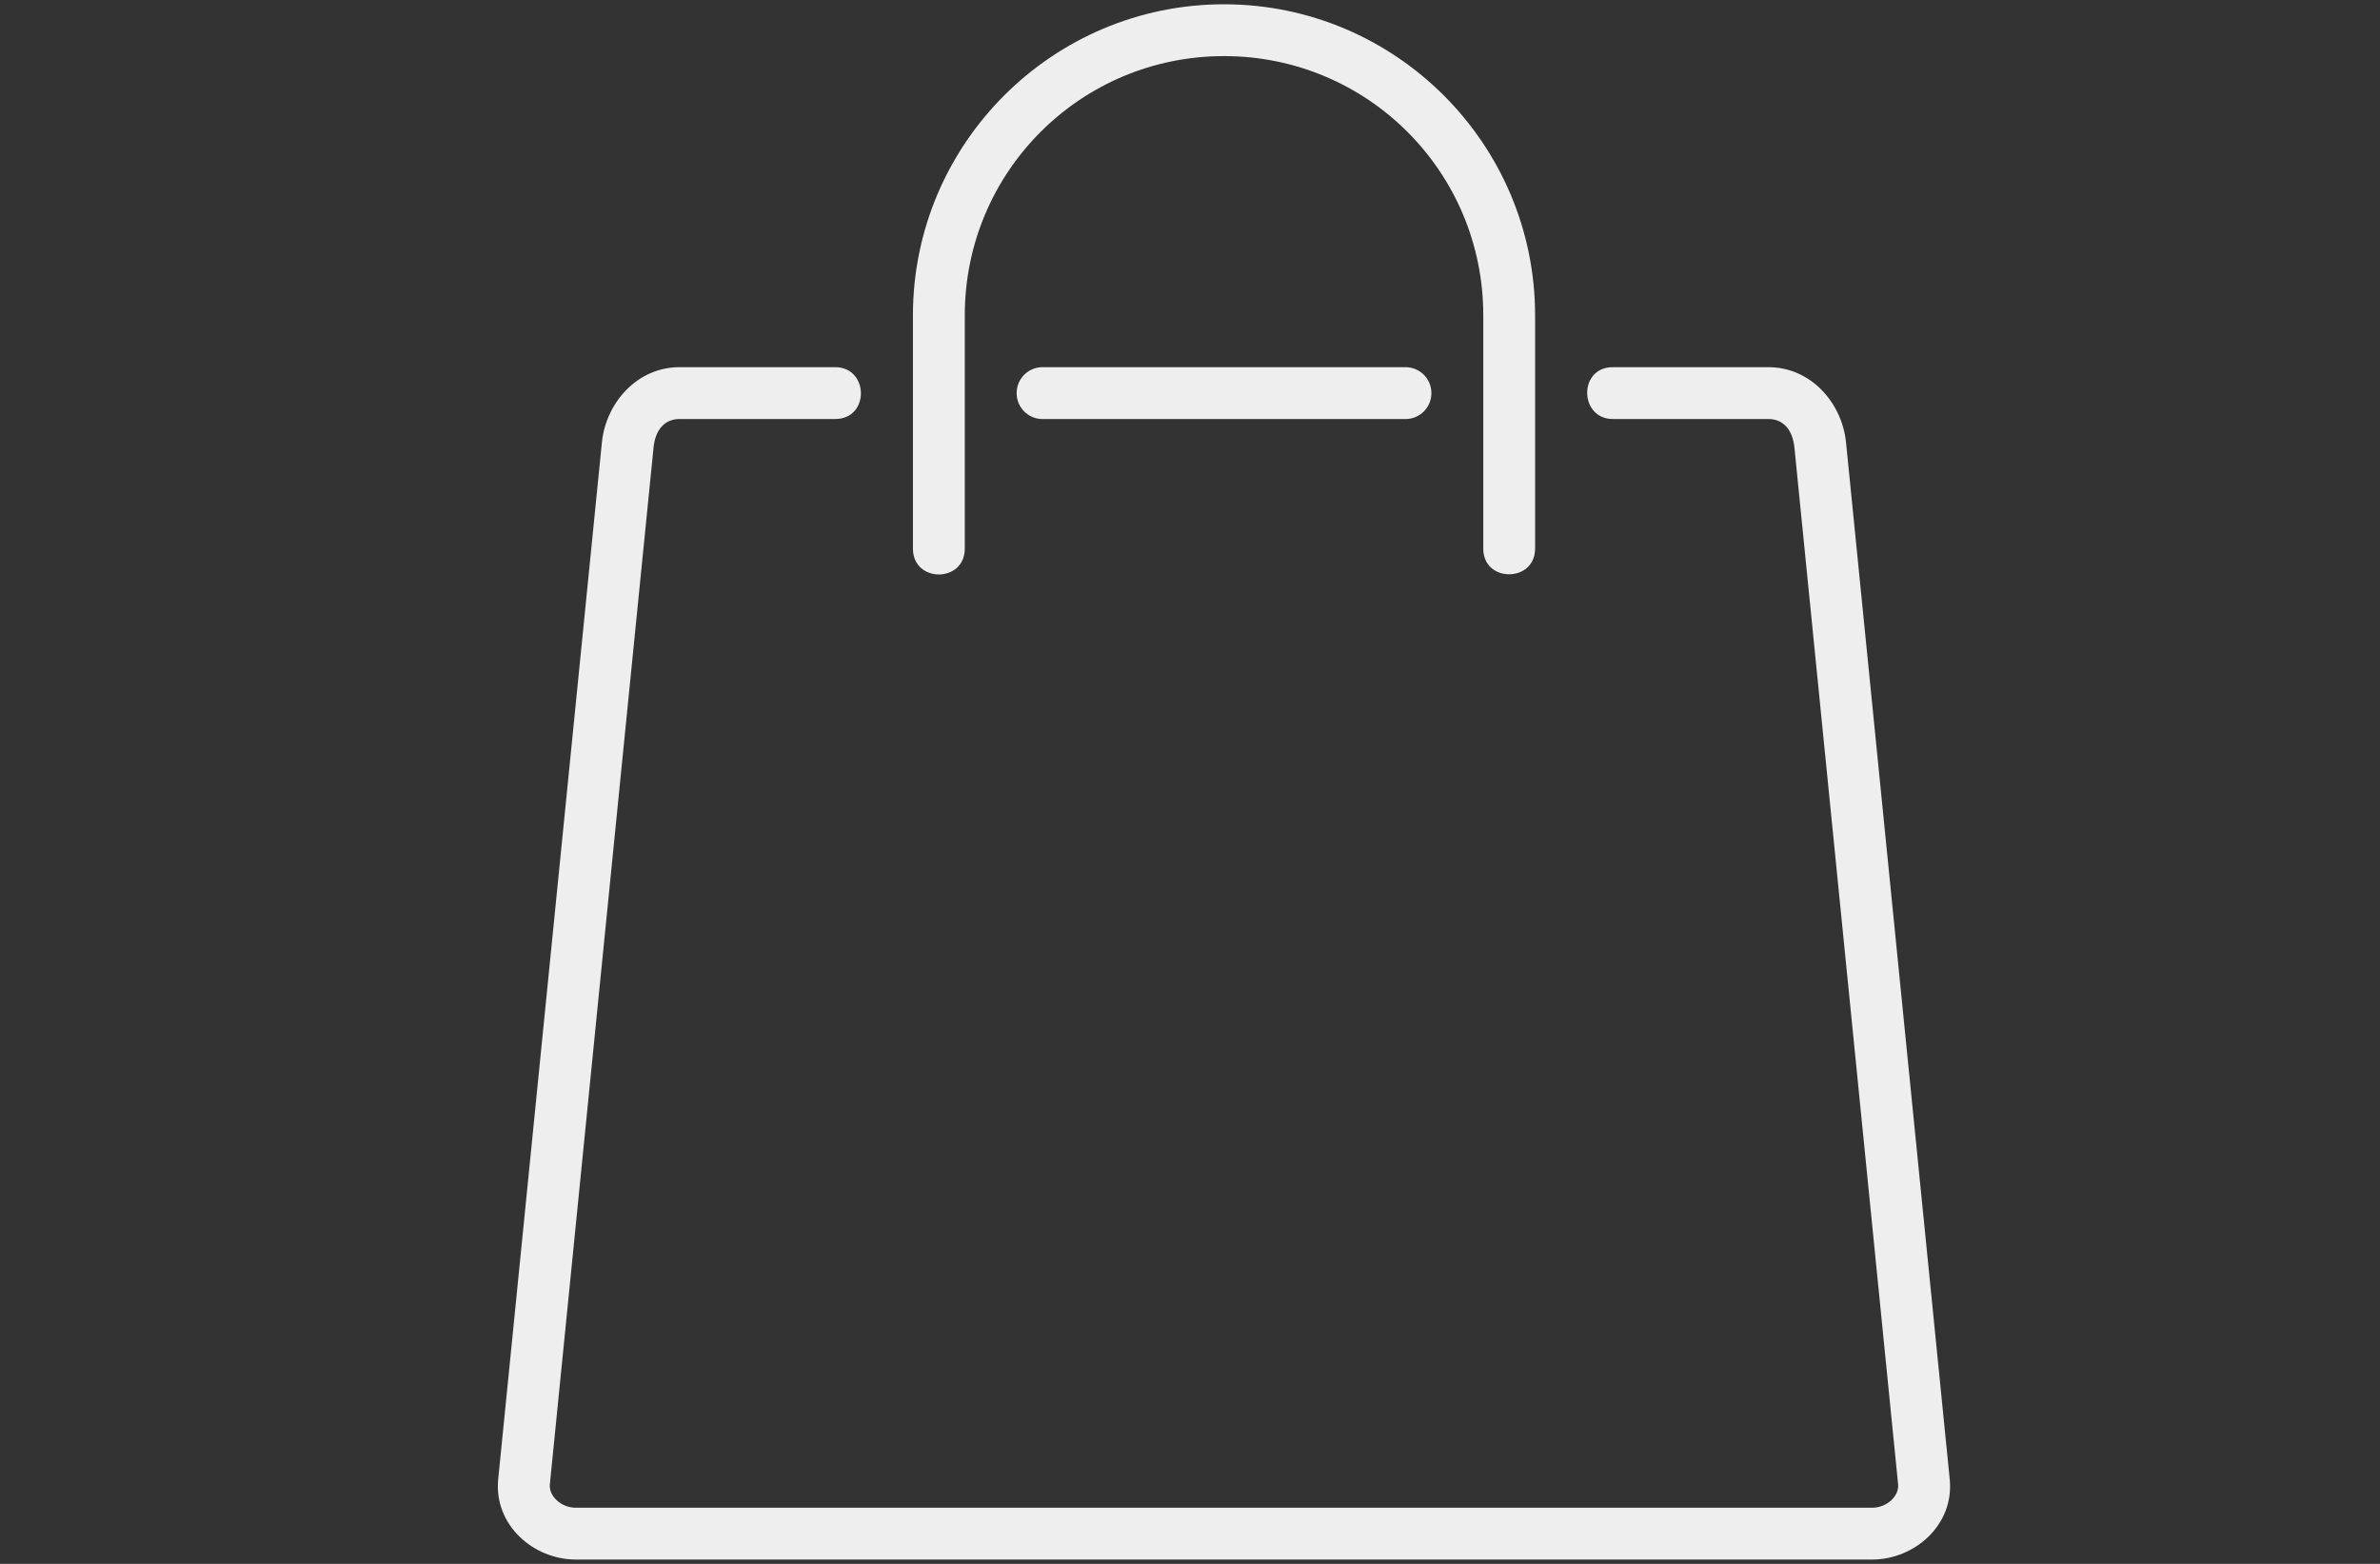 <?xml version="1.0" encoding="utf-8"?>
<!-- Generator: Adobe Illustrator 16.0.0, SVG Export Plug-In . SVG Version: 6.00 Build 0)  -->
<!DOCTYPE svg PUBLIC "-//W3C//DTD SVG 1.1//EN" "http://www.w3.org/Graphics/SVG/1.1/DTD/svg11.dtd">
<svg version="1.1" id="Layer_1" xmlns="http://www.w3.org/2000/svg" xmlns:xlink="http://www.w3.org/1999/xlink" x="0px" y="0px"
	 width="70px" height="46px" viewBox="0 0 70 46" enable-background="new 0 0 70 46" xml:space="preserve">
<rect x="0" y="0" width="70" height="46" fill="#333333" stroke="none"/>
<path fill="#EEEEEE" d="M30.663,10.8h10.674c0.423,0,0.763,0.34,0.763,0.763s-0.34,0.763-0.763,0.763H30.663
	c-0.422,0-0.762-0.34-0.762-0.763S30.241,10.8,30.663,10.8z M19.988,10.8c-1.257,0-2.169,1.058-2.285,2.213l-3.05,30.498
	c-0.133,1.338,1.028,2.362,2.285,2.362h38.123c1.257,0,2.419-1.024,2.284-2.362l-3.05-30.498c-0.116-1.155-1.027-2.213-2.284-2.213
	h-4.575c-1.022,0-0.988,1.525,0,1.525h4.575c0.434,0,0.712,0.31,0.766,0.837l3.05,30.499c0.034,0.346-0.332,0.688-0.766,0.688
	H16.938c-0.434,0-0.8-0.342-0.766-0.688l3.05-30.499c0.053-0.527,0.332-0.837,0.766-0.837h4.575c1.023,0,0.998-1.525,0-1.525H19.988
	z M36,0.126c-5.044,0-9.149,4.105-9.149,9.149v6.862c0,1.014,1.525,1.014,1.525,0V9.275c0-4.219,3.405-7.625,7.625-7.625
	c4.221,0,7.625,3.405,7.625,7.625v6.862c0,1.014,1.524,1.001,1.524,0V9.275C45.149,4.231,41.044,0.126,36,0.126z"/>
</svg>
